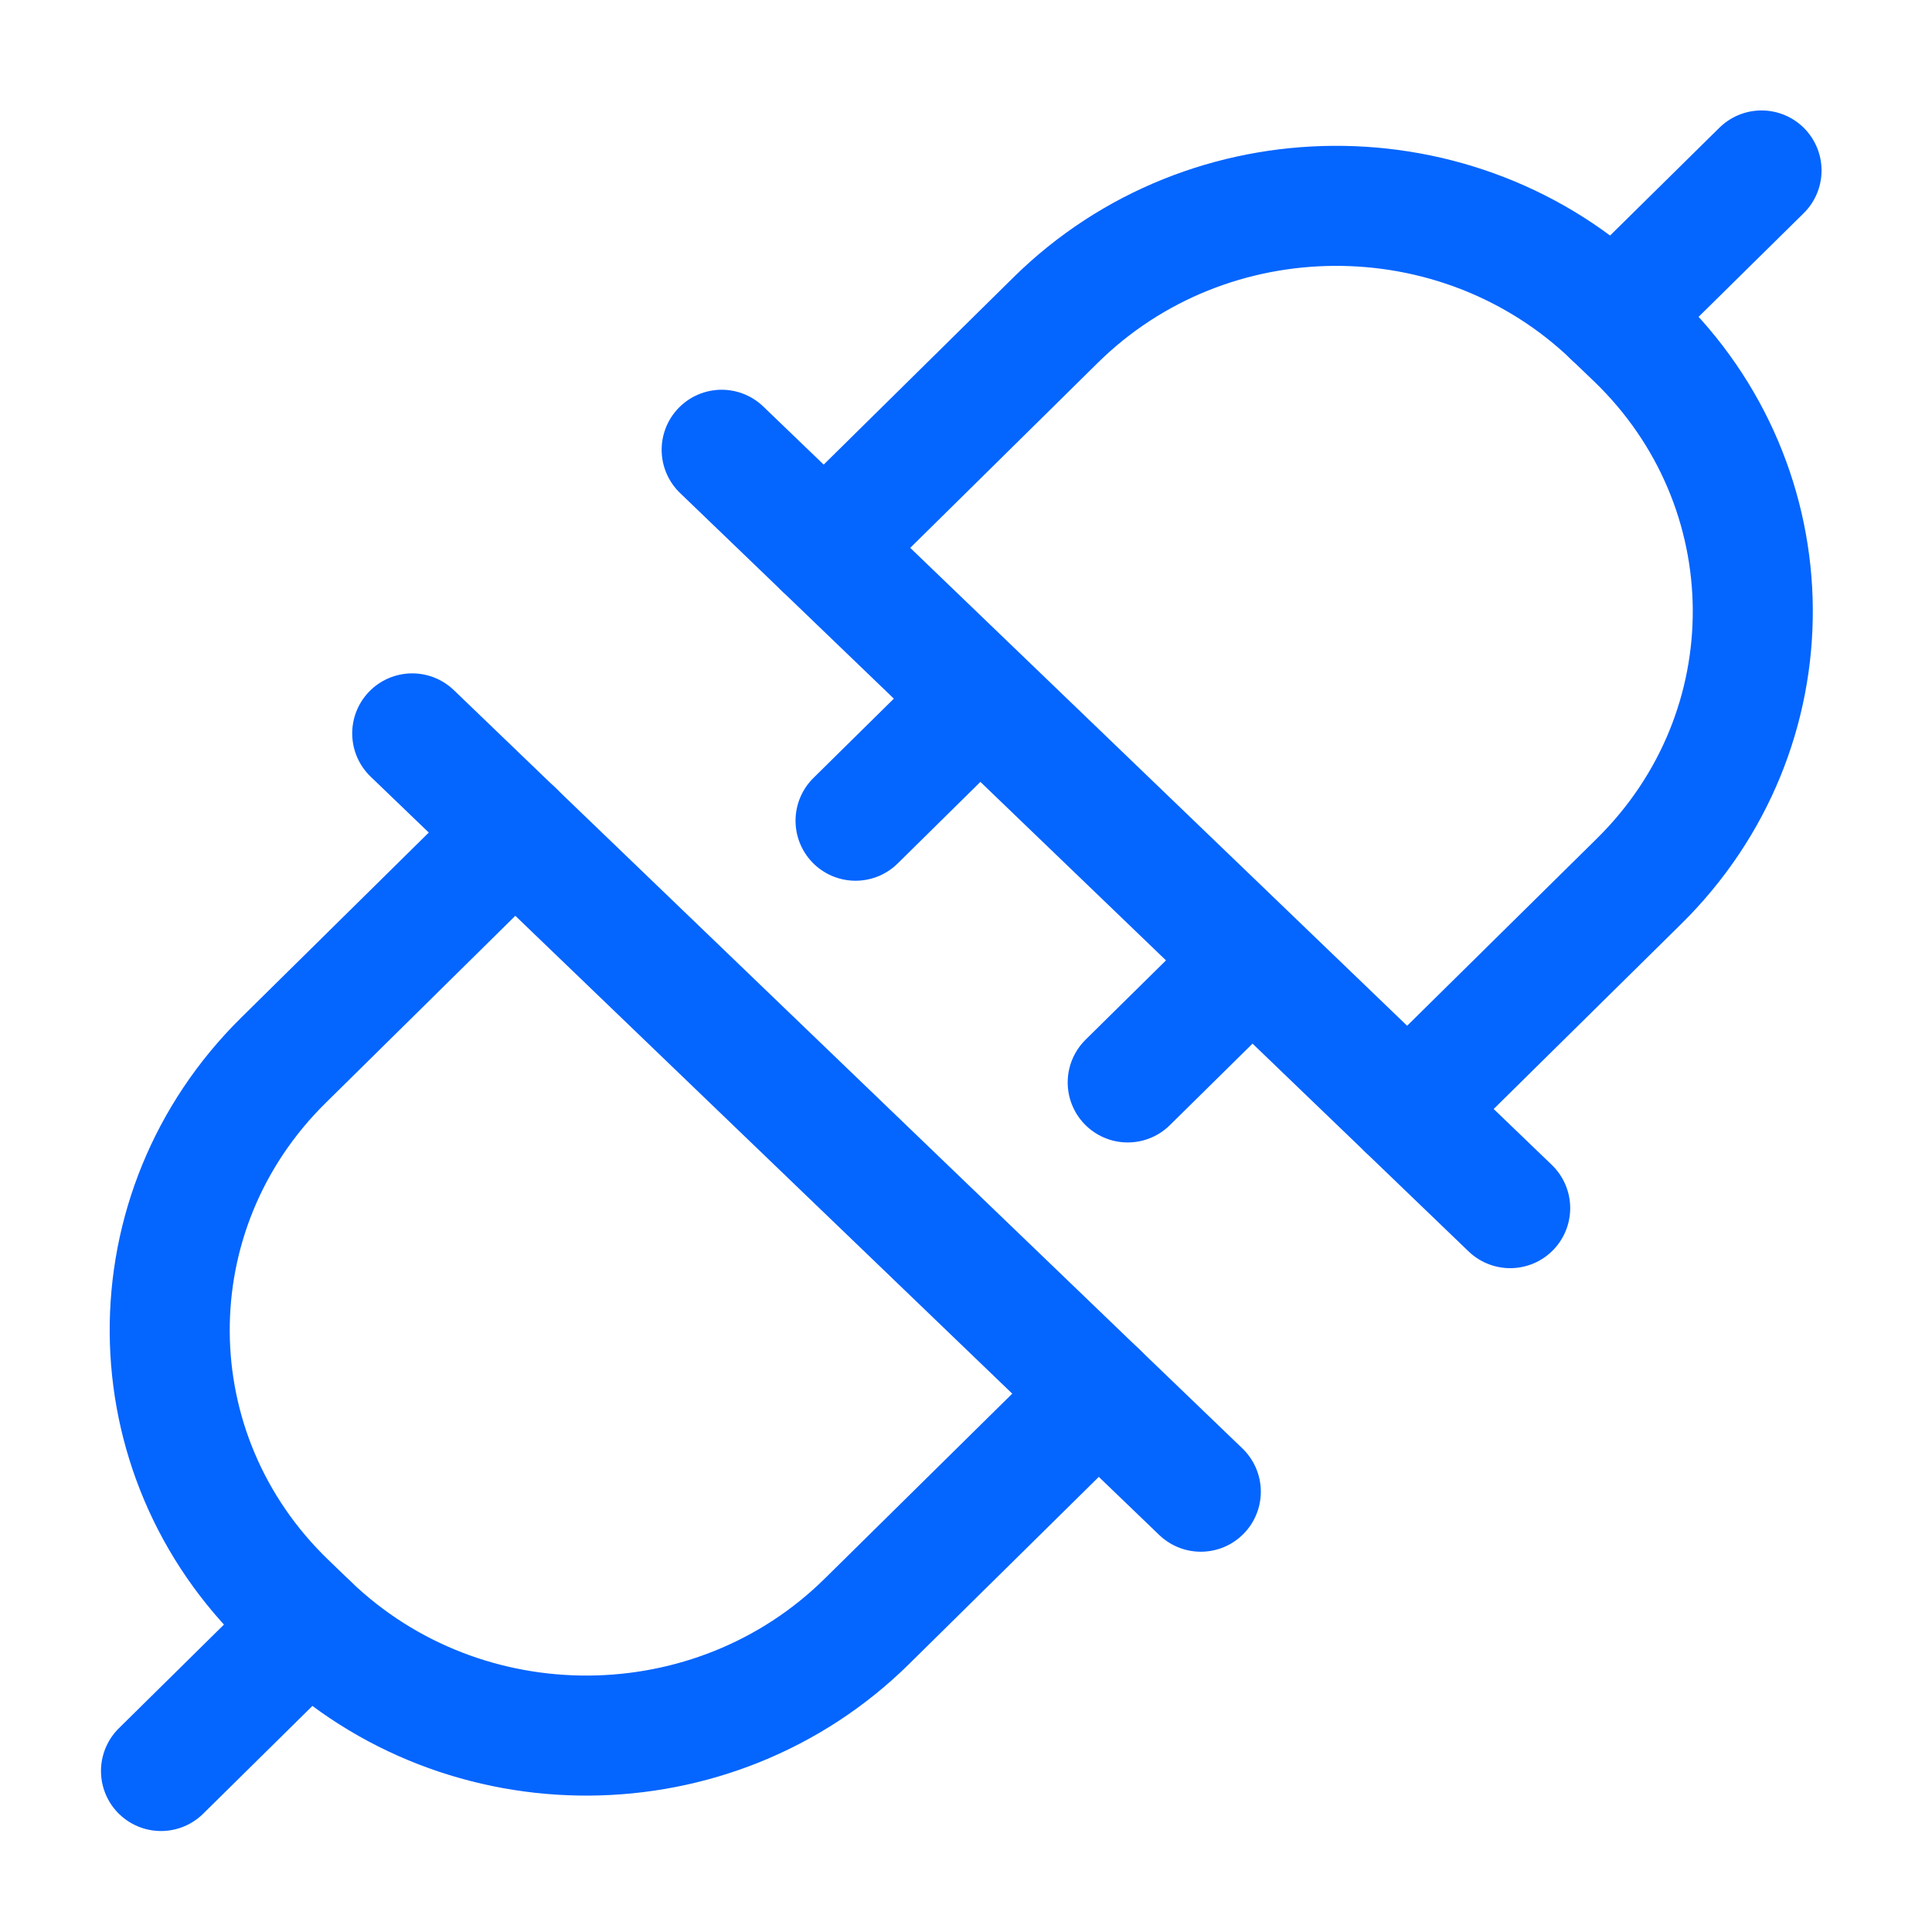 <svg width="30" height="30" viewBox="0 0 30 30" fill="none" xmlns="http://www.w3.org/2000/svg">
<path d="M12.799 8.515L16.391 4.971C18.768 2.626 22.645 2.602 25.051 4.917L25.396 5.248C27.802 7.563 27.828 11.34 25.451 13.684L21.859 17.228" stroke="#0565FF" stroke-width="1.864" stroke-linecap="round" stroke-linejoin="round"/>
<path d="M11.206 6.984L23.45 18.76" stroke="#0565FF" stroke-width="1.864" stroke-linecap="round" stroke-linejoin="round"/>
<path d="M19.262 15.081L17.511 16.808" stroke="#0565FF" stroke-width="1.864" stroke-linecap="round" stroke-linejoin="round"/>
<path d="M15.036 11.017L13.285 12.744" stroke="#0565FF" stroke-width="1.864" stroke-linecap="round" stroke-linejoin="round"/>
<path d="M25.051 4.917L27.353 2.647" stroke="#0565FF" stroke-width="1.864" stroke-linecap="round" stroke-linejoin="round"/>
<path d="M17.054 21.632L13.461 25.176C11.085 27.521 7.208 27.544 4.801 25.23L4.457 24.898C2.05 22.584 2.025 18.807 4.402 16.463L7.994 12.919" stroke="#0565FF" stroke-width="1.864" stroke-linecap="round" stroke-linejoin="round"/>
<path d="M18.646 23.163L6.401 11.388" stroke="#0565FF" stroke-width="1.864" stroke-linecap="round" stroke-linejoin="round"/>
<path d="M4.801 25.23L2.5 27.5" stroke="#0565FF" stroke-width="1.864" stroke-linecap="round" stroke-linejoin="round"/>
</svg>
